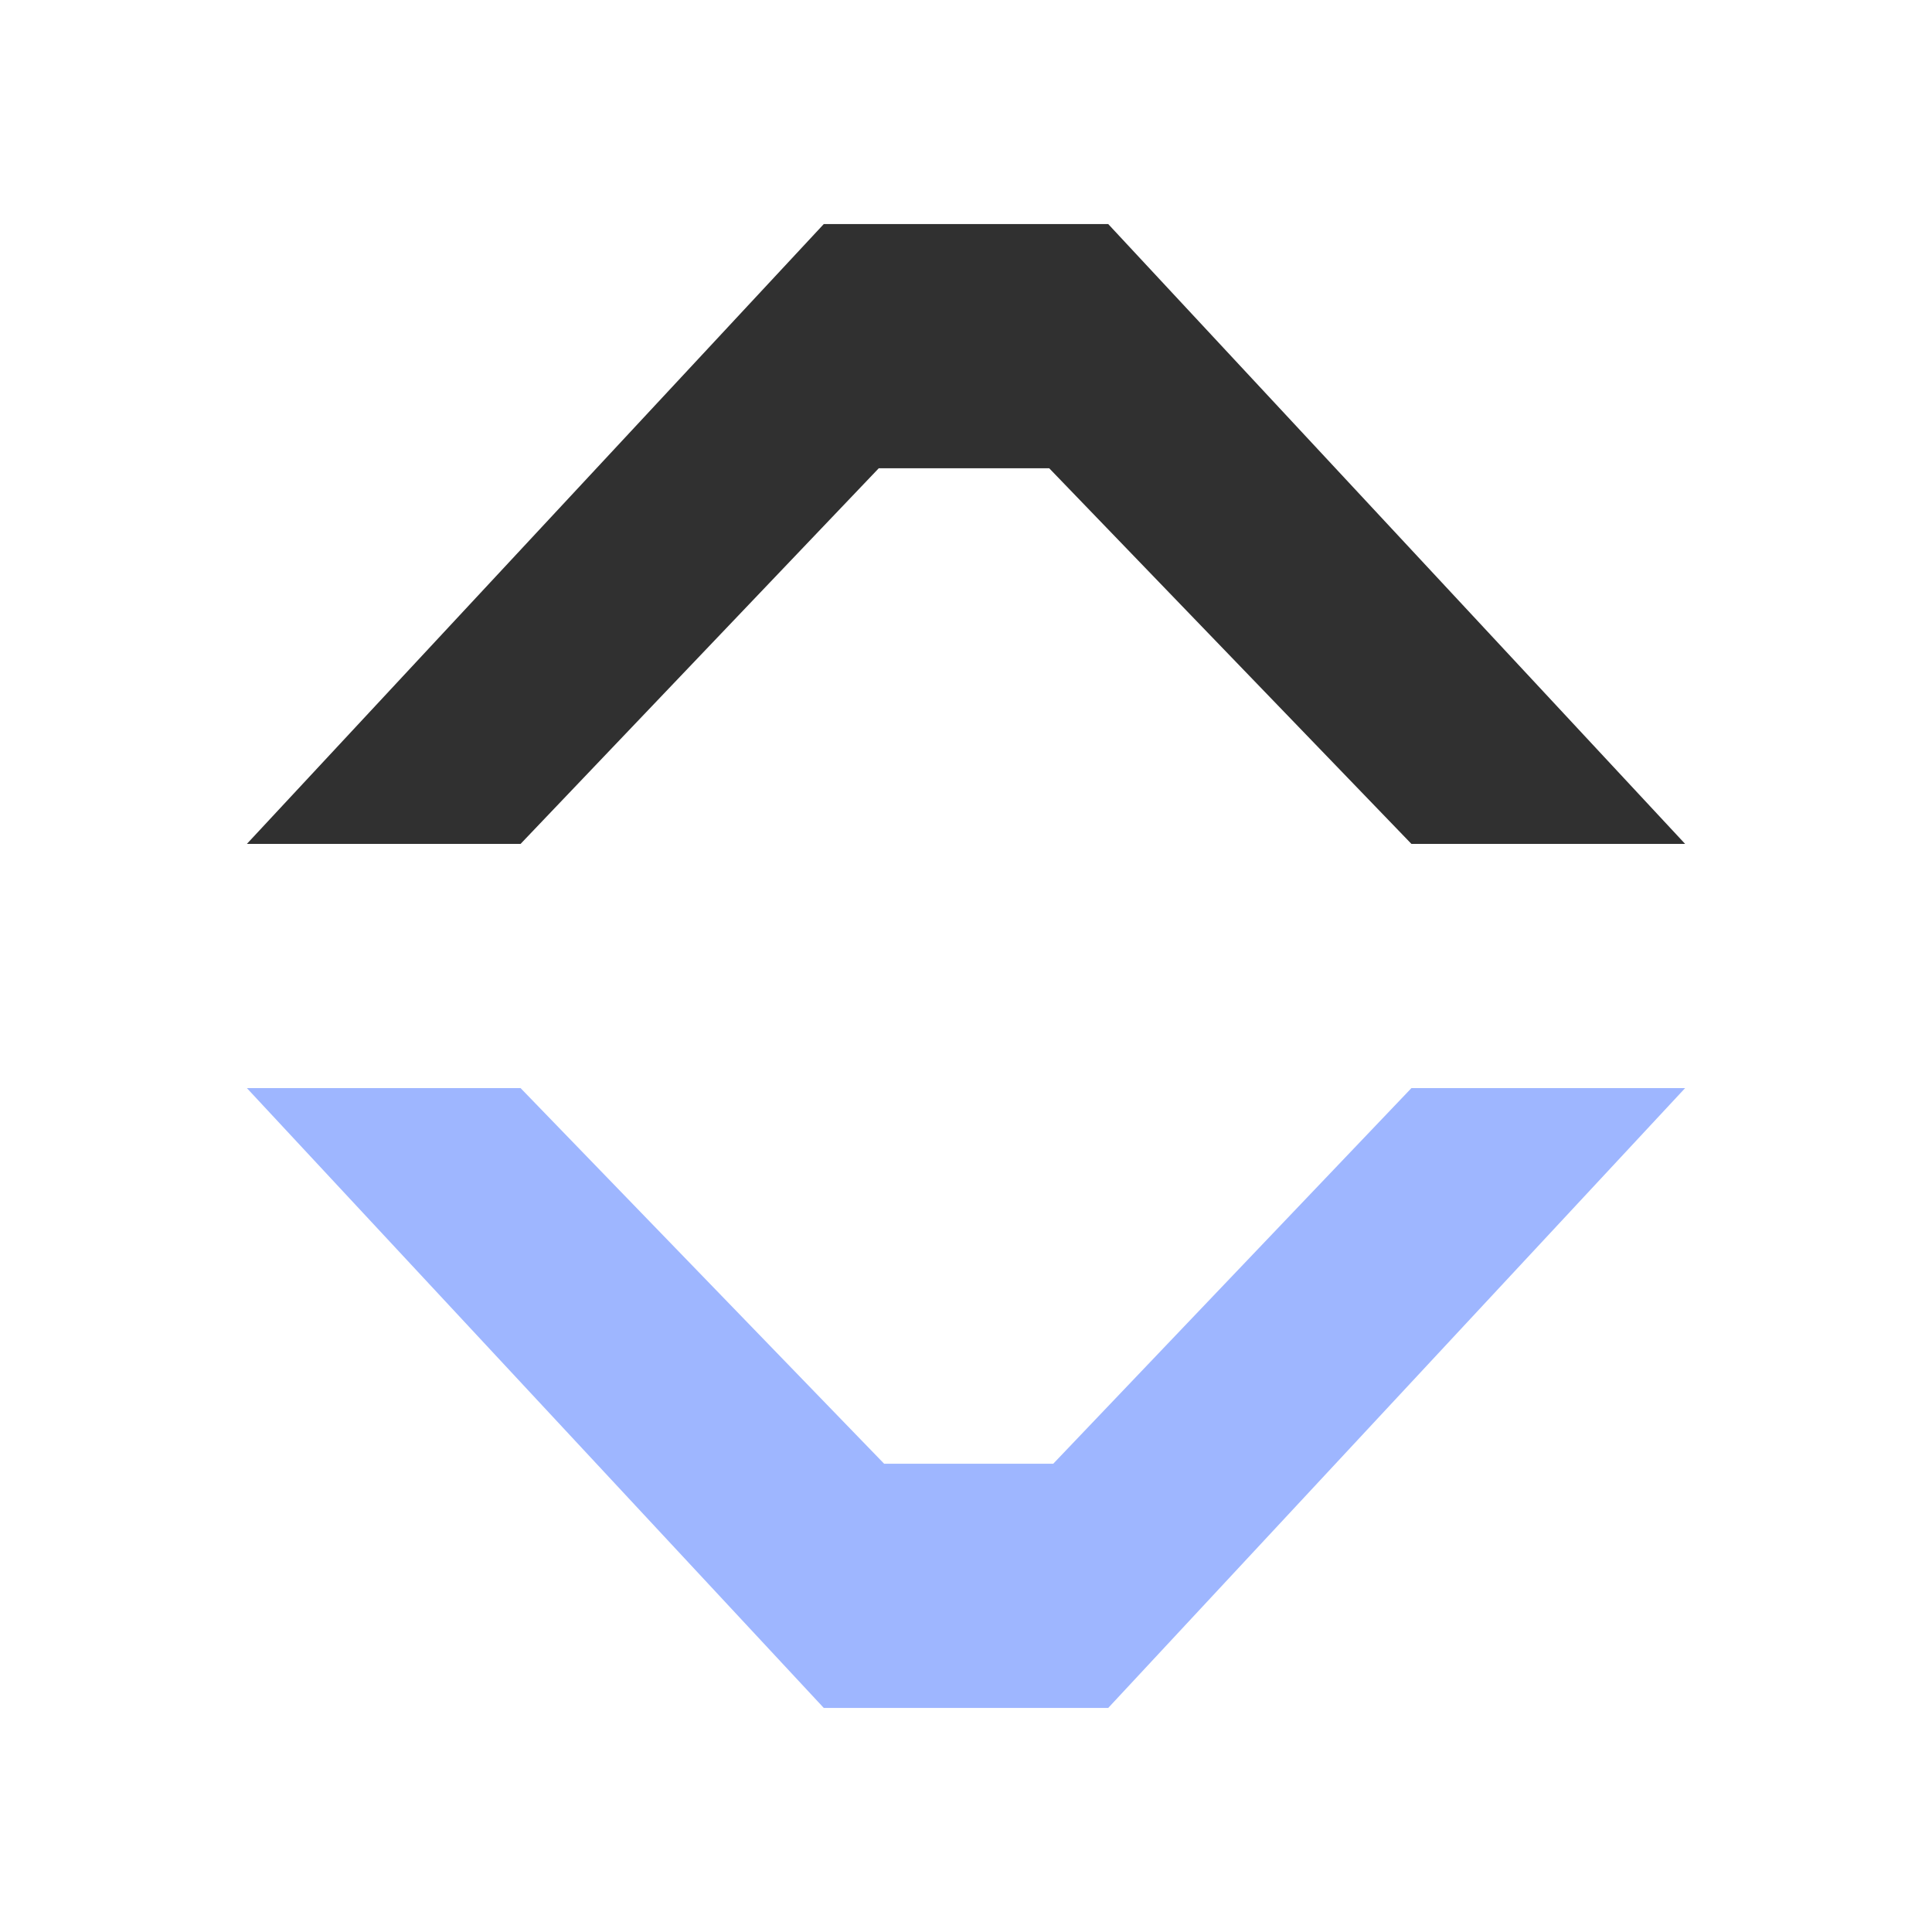 <svg xmlns="http://www.w3.org/2000/svg" xmlns:xlink="http://www.w3.org/1999/xlink" id="Layer_1" x="0px" y="0px" viewBox="0 0 144 144" style="enable-background:new 0 0 144 144;" xml:space="preserve"><style type="text/css">	.st0{display:none;}	.st1{display:inline;}	.st2{fill:#303030;}	.st3{fill:#86A4FF;}	.st4{fill:#9EB6FF;}</style><g id="Layer_1_00000007420467223748300980000002556114103227516088_" class="st0">	<g class="st1">		<path class="st2" d="M-147-3.2c8.3,8.1,12.4,19.7,12.4,34.9v64.6h-18v-62c0-10.9-2.7-19.3-8.2-25.1s-12.9-8.7-22.4-8.7   c-9.6,0-17.2,3-22.9,9c-5.7,6-8.5,14.7-8.5,26.2v60.6h-18.2V-13.3h18.2V2.3c3.6-5.6,8.5-9.9,14.7-13s13-4.6,20.5-4.6   C-166-15.3-155.2-11.3-147-3.2z"></path>		<path class="st2" d="M-84.9,91.1c-8.3-4.7-14.9-11.3-19.6-19.9c-4.7-8.6-7.1-18.6-7.1-29.9c0-11.2,2.4-21.1,7.3-29.7   C-99.4,3-92.8-3.6-84.4-8.2s17.8-6.9,28.2-6.9s19.8,2.3,28.2,6.9C-19.6-3.6-13,3-8.1,11.5S-0.8,30-0.8,41.3s-2.5,21.3-7.5,29.9   s-11.8,15.2-20.3,19.9s-18,7-28.4,7C-67.2,98.1-76.5,95.8-84.9,91.1z M-38.6,77.5c5.7-3.1,10.4-7.7,13.9-13.8s5.3-13.6,5.3-22.4   s-1.7-16.3-5.2-22.4c-3.5-6.1-8-10.7-13.6-13.7s-11.7-4.5-18.2-4.5c-6.7,0-12.8,1.5-18.3,4.5s-10,7.6-13.3,13.7   c-3.3,6.1-5,13.6-5,22.4c0,8.9,1.6,16.5,4.9,22.6c3.3,6.1,7.6,10.7,13.1,13.7s11.5,4.5,18,4.5C-50.4,82.1-44.3,80.6-38.6,77.5z"></path>		<path class="st2" d="M177.3,91.1c-8.3-4.7-14.9-11.3-19.6-19.9c-4.7-8.6-7.1-18.6-7.1-29.9c0-11.2,2.4-21.1,7.3-29.7   c4.9-8.6,11.5-15.2,19.9-19.8s17.8-6.9,28.2-6.9s19.8,2.3,28.2,6.9c8.4,4.6,15,11.2,19.9,19.7c4.9,8.5,7.3,18.5,7.3,29.8   s-2.5,21.3-7.5,29.9c-5,8.6-11.8,15.2-20.3,19.9s-18,7-28.4,7C195,98.1,185.7,95.8,177.3,91.1z M223.6,77.5   c5.7-3.1,10.4-7.7,13.9-13.8s5.3-13.6,5.3-22.4s-1.7-16.3-5.2-22.4c-3.5-6.1-8-10.7-13.6-13.7s-11.7-4.5-18.2-4.5   c-6.7,0-12.8,1.5-18.3,4.5s-10,7.6-13.3,13.7c-3.3,6.1-5,13.6-5,22.4c0,8.9,1.6,16.5,4.9,22.6c3.3,6.1,7.6,10.7,13.1,13.7   s11.5,4.5,18,4.5C211.8,82.1,217.9,80.6,223.6,77.5z"></path>		<path class="st2" d="M382.6-13.3V96.3h-18.2V80.1c-3.5,5.6-8.3,10-14.5,13.1s-13,4.7-20.5,4.7c-8.5,0-16.2-1.8-23-5.3   s-12.2-8.8-16.1-15.9c-3.9-7.1-5.9-15.7-5.9-25.8v-64.2h18v61.8c0,10.8,2.7,19.1,8.2,24.9c5.5,5.8,12.9,8.7,22.4,8.7   c9.7,0,17.4-3,23-9s8.4-14.7,8.4-26.2v-60.2L382.6-13.3L382.6-13.3z"></path>		<polygon class="st2" points="109.2,31.9 129.6,31.9 86.6,-14.3 65.4,-14.3 22.4,31.9 42.8,31.9 69.4,3.9 82.1,3.9   "></polygon>		<polygon class="st3" points="42.8,50.1 22.4,50.1 65.4,96.3 86.6,96.3 129.6,50.1 109.2,50.1 82.5,78.1 69.8,78.1   "></polygon>	</g></g><g id="Layer_2_00000174590764953678167690000017067566432590464438_">	<g>		<polygon class="st2" points="105.2,62.9 125.6,62.9 82.6,16.7 61.4,16.7 18.4,62.9 38.8,62.9 65.5,34.9 78.2,34.9   "></polygon>		<polygon class="st4" points="38.8,81.1 18.4,81.1 61.4,127.3 82.6,127.3 125.6,81.1 105.2,81.1 78.5,109.1 65.9,109.1   "></polygon>	</g></g></svg>